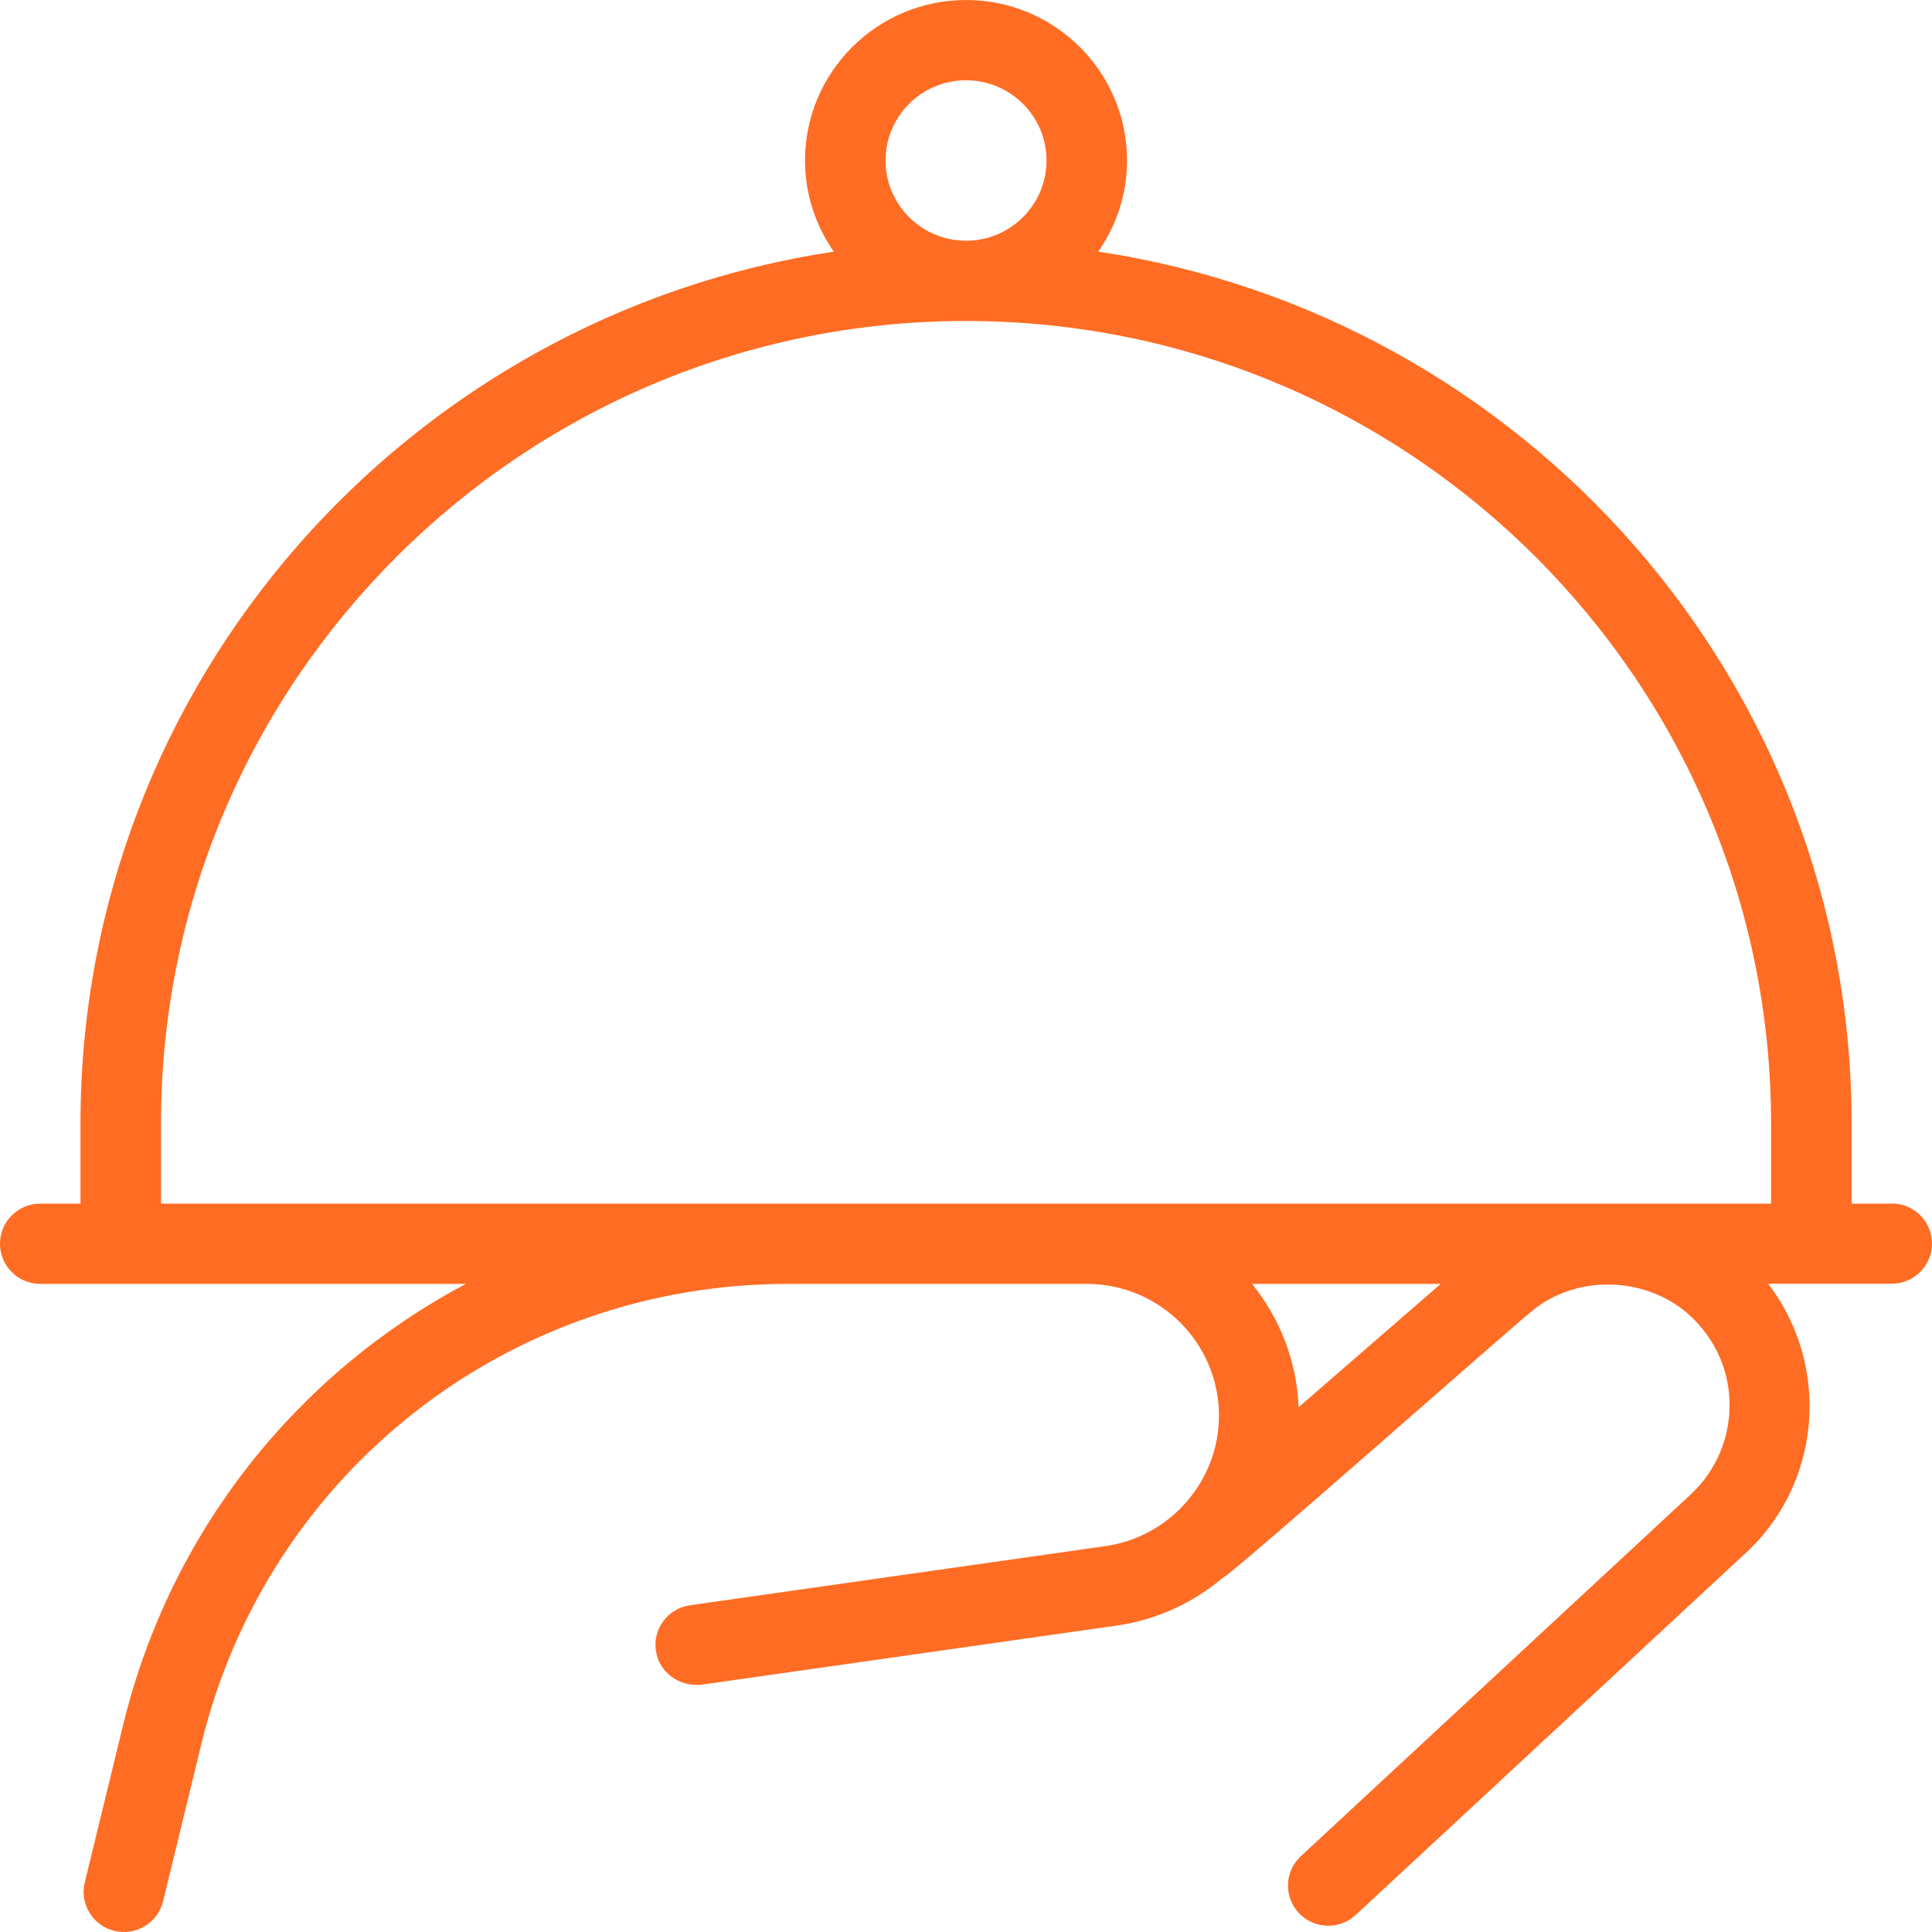 <svg width="50" height="50" viewBox="0 0 50 50" fill="none" xmlns="http://www.w3.org/2000/svg">
<path d="M48.96 31.15H47.919V29.073C47.919 17.639 39.439 8.168 28.422 6.512C28.889 5.842 29.168 5.03 29.168 4.153C29.168 1.863 27.299 0 25.001 0C22.703 0 20.834 1.863 20.834 4.153C20.834 5.03 21.111 5.842 21.58 6.512C10.563 8.168 2.083 17.639 2.083 29.073V31.15H1.042C0.467 31.15 0 31.615 0 32.188C0 32.762 0.467 33.227 1.042 33.227H12.055C7.715 35.532 4.415 39.6 3.188 44.636L2.194 48.717C2.058 49.275 2.402 49.836 2.961 49.971C3.506 50.104 4.083 49.77 4.219 49.207L5.213 45.126C6.919 38.119 13.163 33.227 20.397 33.227H28.126C30.012 33.227 31.547 34.757 31.547 36.639C31.547 38.325 30.285 39.776 28.61 40.013L17.857 41.544C17.288 41.625 16.892 42.15 16.974 42.717C17.055 43.284 17.58 43.658 18.153 43.6L28.903 42.069C29.951 41.92 30.891 41.471 31.658 40.825C31.864 40.765 39.387 34.114 39.554 34.01C40.812 32.872 42.91 33.023 43.996 34.317C45.123 35.609 44.993 37.584 43.691 38.736L33.664 48.04C33.243 48.43 33.22 49.088 33.612 49.508C34.006 49.927 34.664 49.95 35.085 49.56L45.093 40.271C47.144 38.458 47.4 35.368 45.76 33.223H48.958C49.533 33.223 50 32.757 50 32.184C50 31.611 49.533 31.146 48.958 31.146L48.96 31.15ZM22.918 4.153C22.918 3.007 23.853 2.077 25.001 2.077C26.149 2.077 27.084 3.007 27.084 4.153C27.084 5.3 26.149 6.23 25.001 6.23C23.853 6.23 22.918 5.3 22.918 4.153ZM4.167 31.15V29.073C4.167 17.623 13.513 8.307 25.001 8.307C36.489 8.307 45.835 17.623 45.835 29.073V31.15H4.167ZM33.608 36.419C33.56 35.21 33.116 34.111 32.403 33.227H37.285L33.608 36.419Z" fill="#FF6C23"/>
</svg>
